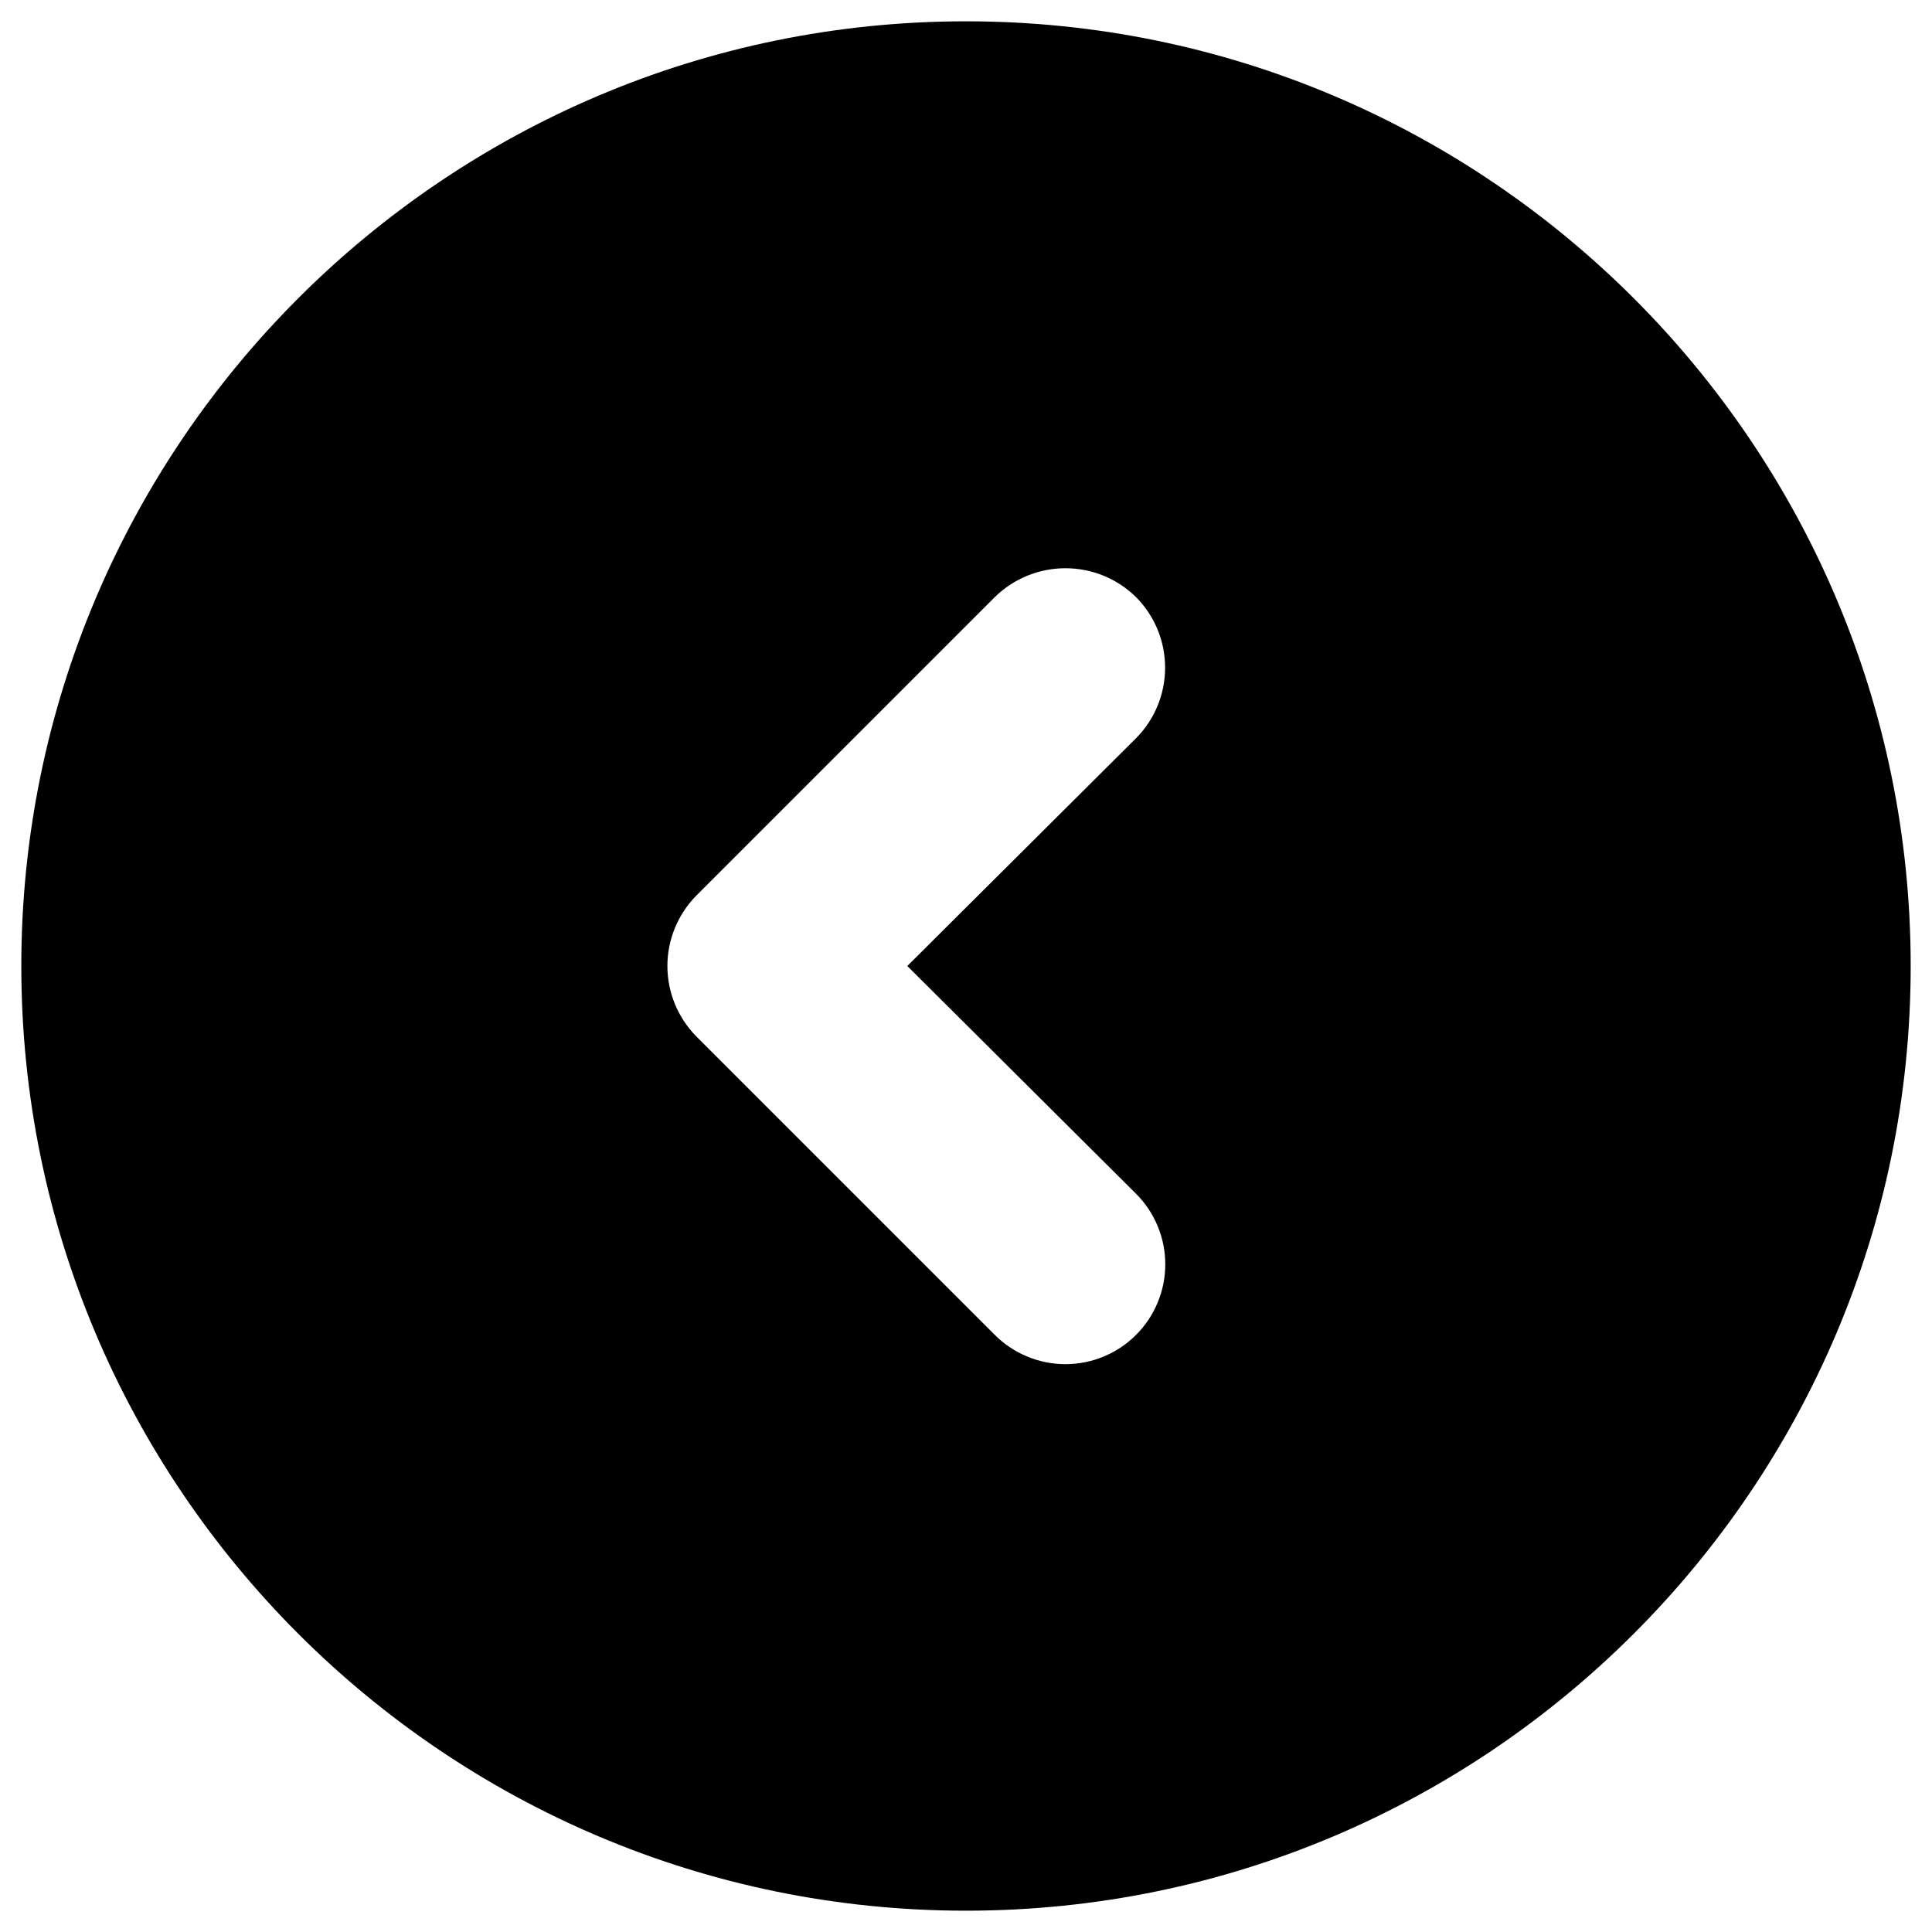 <svg width="34" height="34" viewBox="0 0 34 34" fill="none" xmlns="http://www.w3.org/2000/svg">
<path d="M17 33.625C26.17 33.625 33.625 26.17 33.625 17C33.625 7.83 26.17 0.375 17 0.375C7.83 0.375 0.375 7.83 0.375 17C0.375 26.17 7.83 33.625 17 33.625ZM12.257 15.758L17.507 10.508C17.839 10.182 18.285 10 18.75 10C19.215 10 19.661 10.182 19.992 10.508C20.32 10.838 20.504 11.284 20.504 11.75C20.504 12.215 20.32 12.662 19.992 12.992L15.967 17L19.992 21.008C20.156 21.171 20.285 21.364 20.373 21.578C20.462 21.791 20.507 22.019 20.507 22.25C20.507 22.481 20.462 22.709 20.373 22.922C20.285 23.136 20.156 23.329 19.992 23.492C19.829 23.656 19.636 23.785 19.422 23.873C19.209 23.962 18.981 24.007 18.75 24.007C18.519 24.007 18.291 23.962 18.078 23.873C17.864 23.785 17.671 23.656 17.507 23.492L12.257 18.242C11.93 17.912 11.745 17.465 11.745 17C11.745 16.535 11.93 16.088 12.257 15.758Z" fill="black"/>
</svg>
